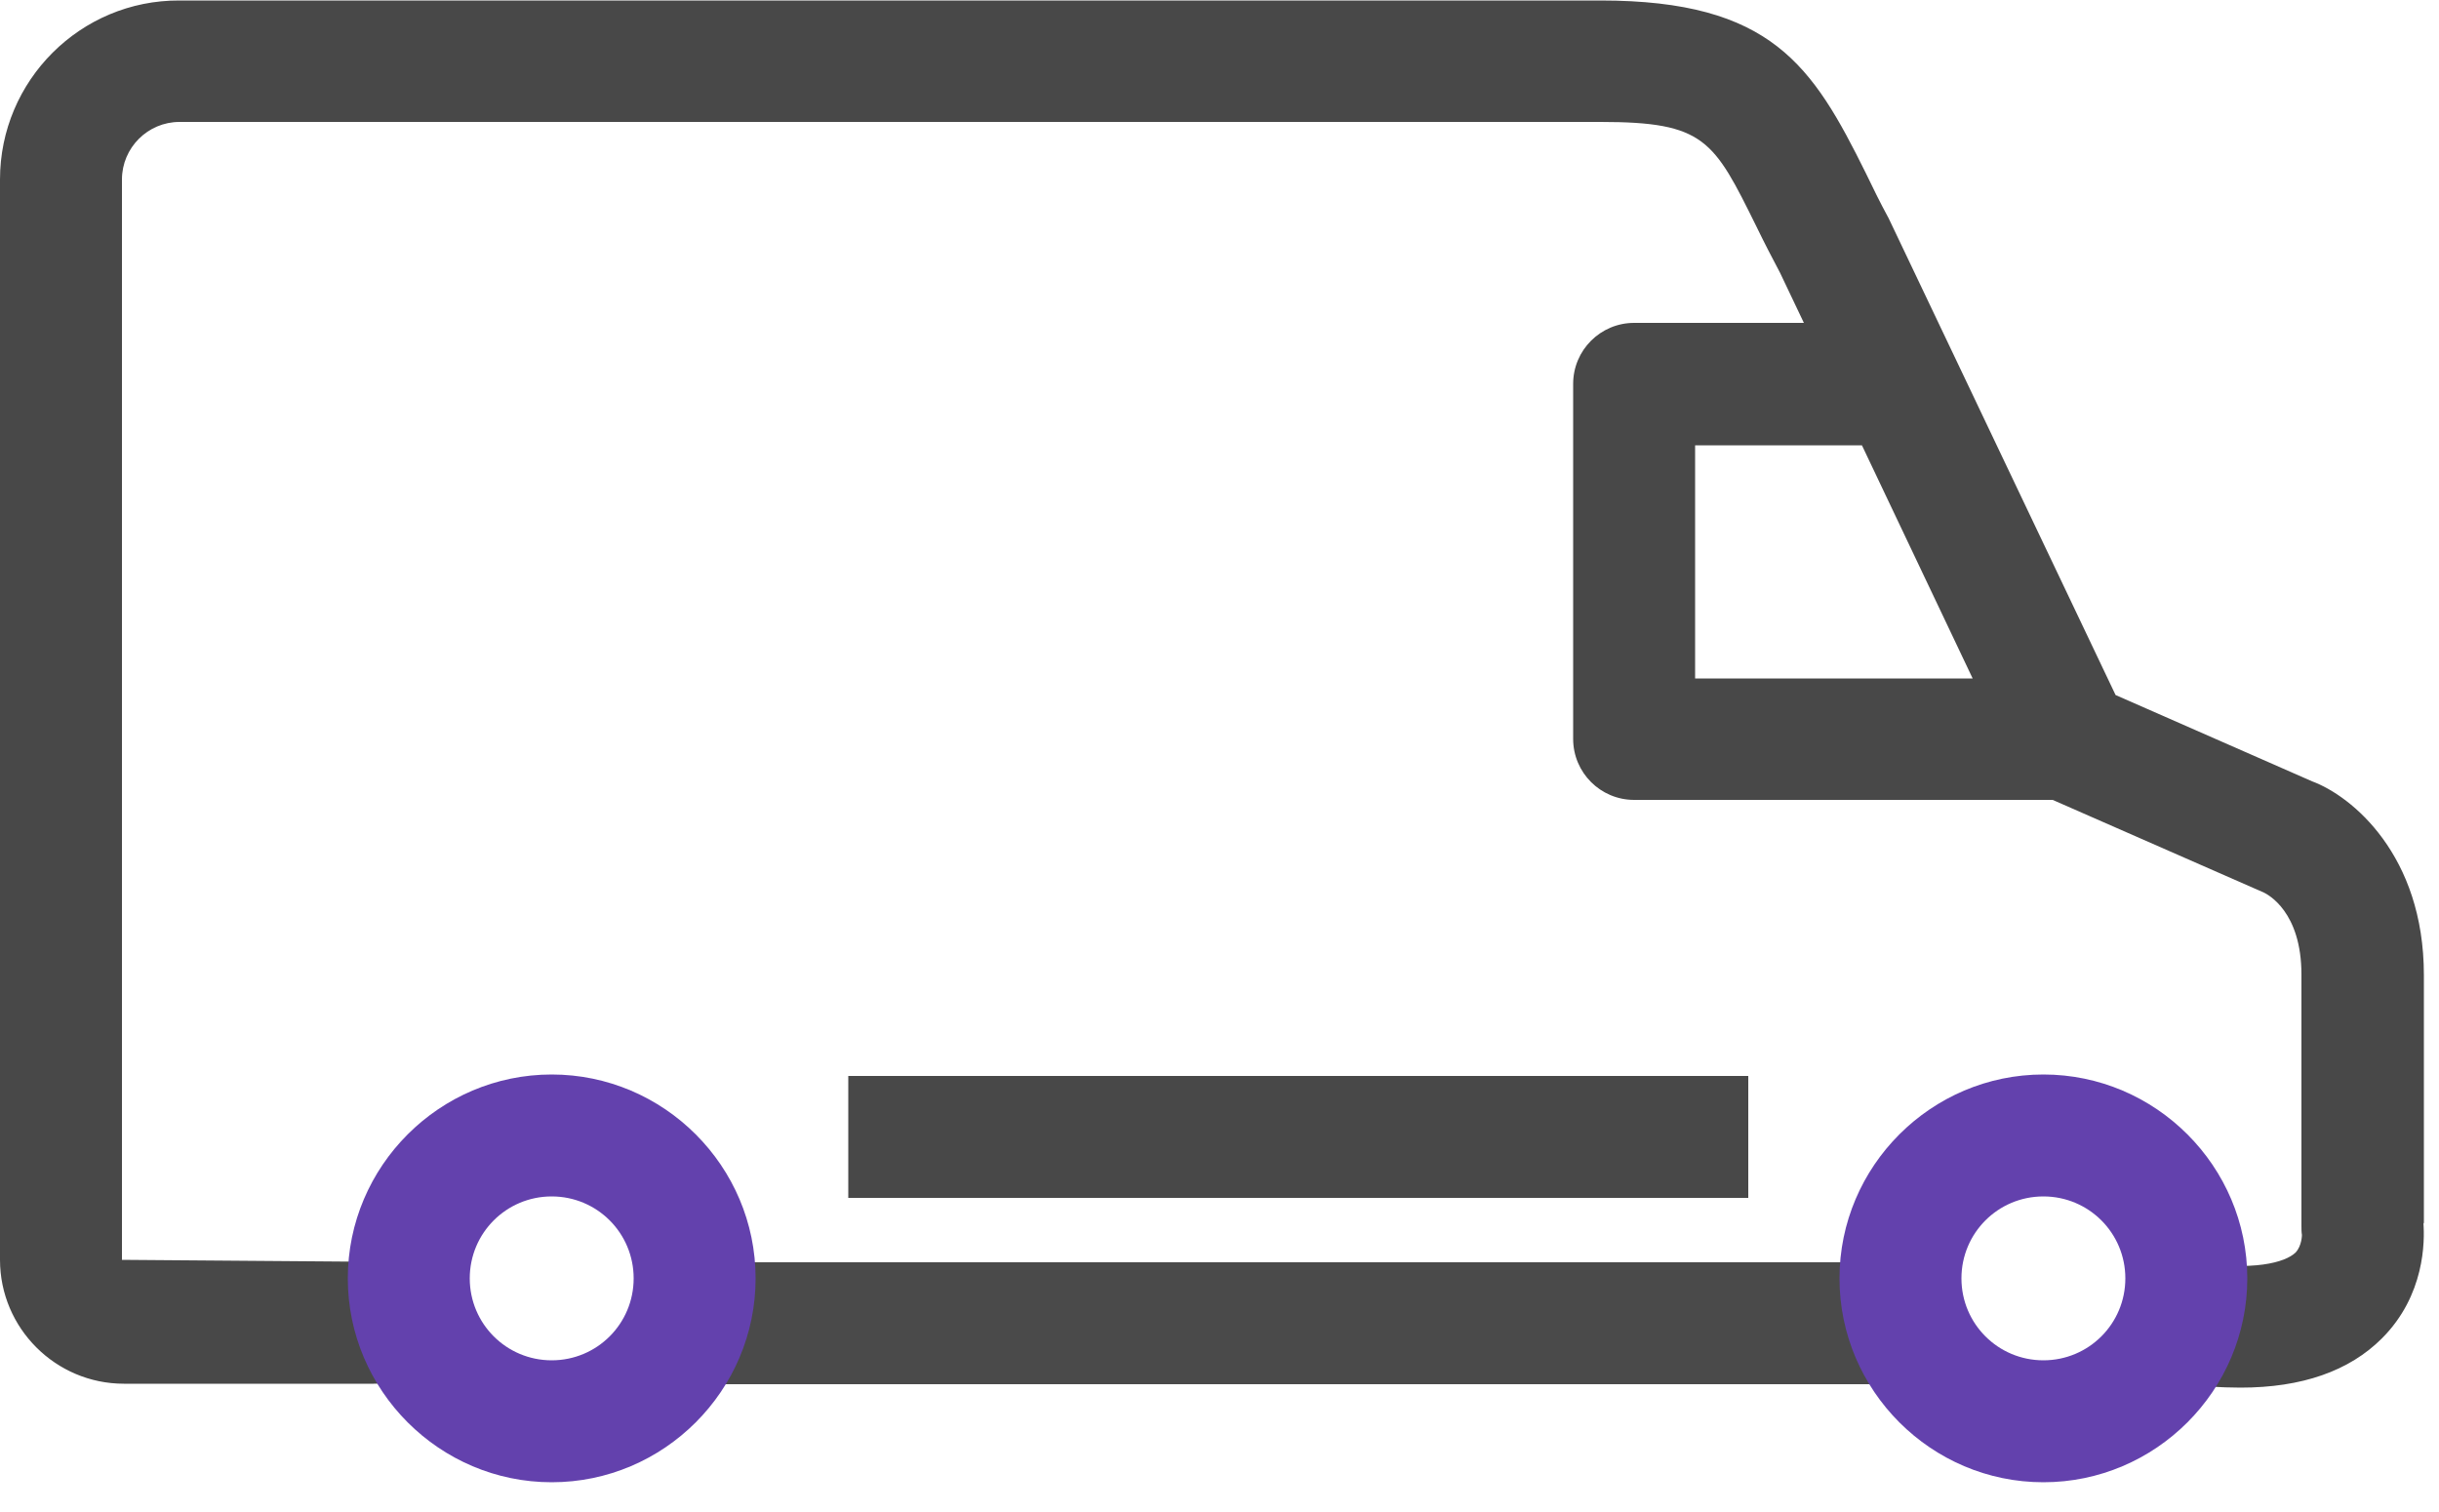 <?xml version="1.0" encoding="UTF-8"?> <svg xmlns="http://www.w3.org/2000/svg" width="50" height="31" viewBox="0 0 50 31" fill="none"><g clip-path="url(#clip0_13284_7749)"><path d="M38.96 28.38H14.24C13.55 28.38 12.99 27.82 12.99 27.13C12.99 26.44 13.55 25.88 14.24 25.88H38.97C39.66 25.88 40.22 26.44 40.22 27.13C40.22 27.82 39.66 28.38 38.97 28.38H38.96Z" fill="#4A4A4A"></path><path d="M49.69 25.09V19.99C49.69 17.53 48.21 16.32 47.4 16.02L43.37 14.25L40.11 7.4L38.72 4.48C38.54 4.15 38.39 3.84 38.25 3.55C37.16 1.35 36.32 0.01 32.81 0.01H3.68C1.65 -0 0 1.65 0 3.68V25.83C0 27.23 1.14 28.37 2.54 28.37H7.66C8.35 28.37 8.91 27.81 8.91 27.12C8.91 26.43 8.35 25.87 7.66 25.87L2.5 25.83V3.68C2.5 3.03 3.03 2.5 3.68 2.5H32.81C34.95 2.5 35.13 2.87 36.01 4.65C36.16 4.96 36.33 5.29 36.49 5.59L36.98 6.62H33.5C32.81 6.62 32.25 7.18 32.25 7.87V15.15C32.25 15.84 32.81 16.4 33.5 16.4H42.08L46.41 18.3C46.49 18.34 47.18 18.69 47.18 19.98V25.14C47.18 25.2 47.18 25.26 47.19 25.32C47.19 25.32 47.19 25.54 47.06 25.68C46.84 25.89 46.19 26.06 45 25.88C44.33 25.78 43.68 26.25 43.58 26.93C43.48 27.61 43.95 28.25 44.63 28.35C45.09 28.42 45.52 28.45 45.93 28.45C47.19 28.45 48.16 28.11 48.83 27.44C49.71 26.56 49.71 25.45 49.68 25.07L49.69 25.09ZM34.76 9.13H38.17L40.44 13.91H34.75V9.13H34.76Z" fill="#484848"></path><path d="M35.84 22.06H17.39V24.56H35.84V22.06Z" fill="#484848"></path><path d="M11.31 30.39C9.01 30.39 7.13 28.51 7.13 26.21C7.13 23.91 9.01 22.03 11.31 22.03C13.61 22.03 15.49 23.91 15.49 26.21C15.49 28.51 13.61 30.39 11.31 30.39ZM11.31 24.53C10.38 24.53 9.63 25.28 9.63 26.21C9.63 27.14 10.38 27.89 11.31 27.89C12.24 27.89 12.99 27.14 12.99 26.21C12.99 25.28 12.24 24.53 11.31 24.53Z" fill="#6341AD"></path><path d="M41.89 30.39C39.59 30.39 37.71 28.51 37.71 26.21C37.71 23.91 39.59 22.03 41.89 22.03C44.19 22.03 46.07 23.91 46.07 26.21C46.07 28.51 44.19 30.39 41.89 30.39ZM41.89 24.53C40.96 24.53 40.21 25.28 40.21 26.21C40.21 27.14 40.96 27.89 41.89 27.89C42.82 27.89 43.57 27.14 43.57 26.21C43.57 25.28 42.82 24.53 41.89 24.53Z" fill="#6341AD"></path></g><defs><clipPath id="clip0_13284_7749"><rect width="49.7" height="30.39" fill="white"></rect></clipPath></defs></svg> 